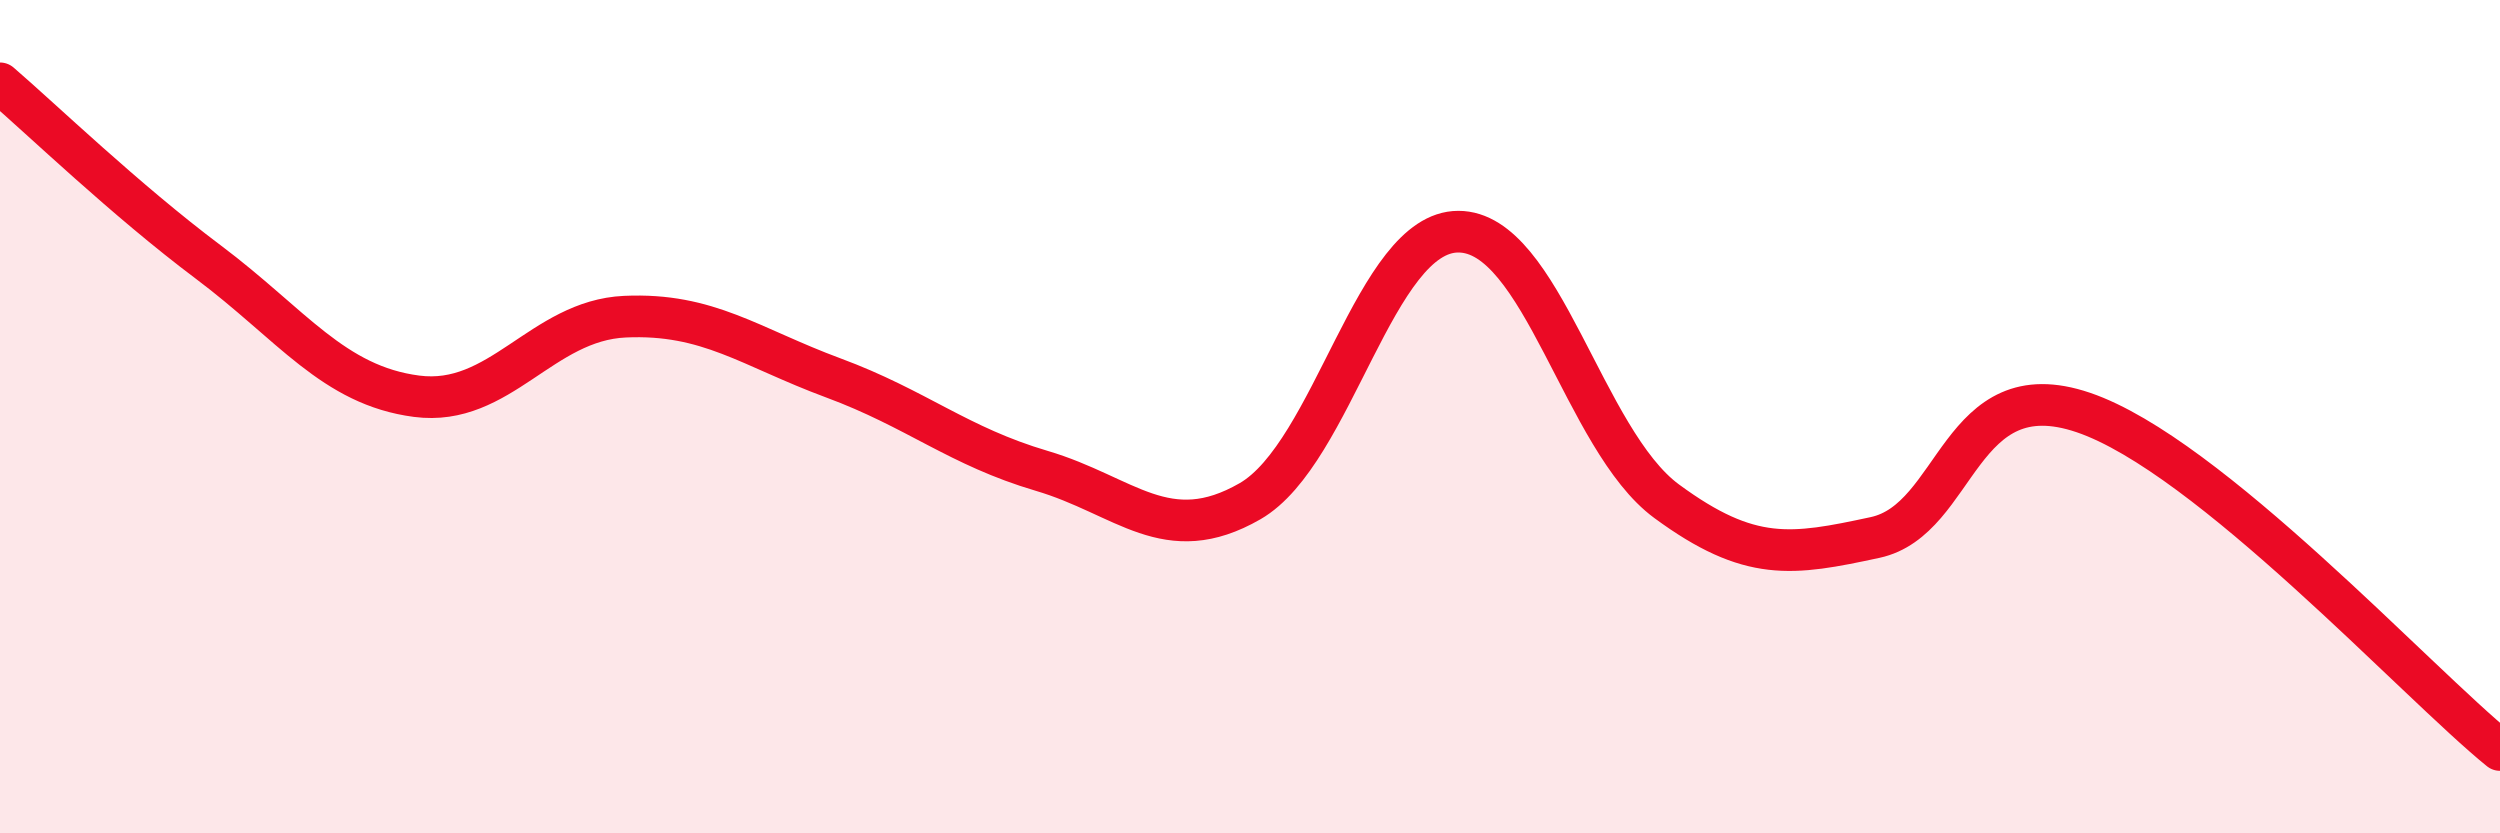 
    <svg width="60" height="20" viewBox="0 0 60 20" xmlns="http://www.w3.org/2000/svg">
      <path
        d="M 0,2 C 1,2.86 3,4.79 5,6.29 C 7,7.79 8,9.25 10,9.51 C 12,9.77 13,7.69 15,7.6 C 17,7.51 18,8.33 20,9.07 C 22,9.81 23,10.71 25,11.3 C 27,11.89 28,13.18 30,12.03 C 32,10.88 33,5.56 35,5.56 C 37,5.56 38,10.56 40,12.03 C 42,13.5 43,13.33 45,12.9 C 47,12.47 47,8.88 50,9.9 C 53,10.92 58,16.38 60,18L60 20L0 20Z"
        fill="#EB0A25"
        opacity="0.1"
        stroke-linecap="round"
        stroke-linejoin="round"
      />
      <path
        d="M 0,2 C 1,2.86 3,4.79 5,6.29 C 7,7.79 8,9.25 10,9.51 C 12,9.77 13,7.69 15,7.6 C 17,7.51 18,8.33 20,9.07 C 22,9.81 23,10.71 25,11.3 C 27,11.89 28,13.18 30,12.03 C 32,10.88 33,5.56 35,5.56 C 37,5.56 38,10.56 40,12.03 C 42,13.5 43,13.33 45,12.9 C 47,12.47 47,8.88 50,9.9 C 53,10.92 58,16.38 60,18"
        stroke="#EB0A25"
        stroke-width="1"
        fill="none"
        stroke-linecap="round"
        stroke-linejoin="round"
      />
    </svg>
  
